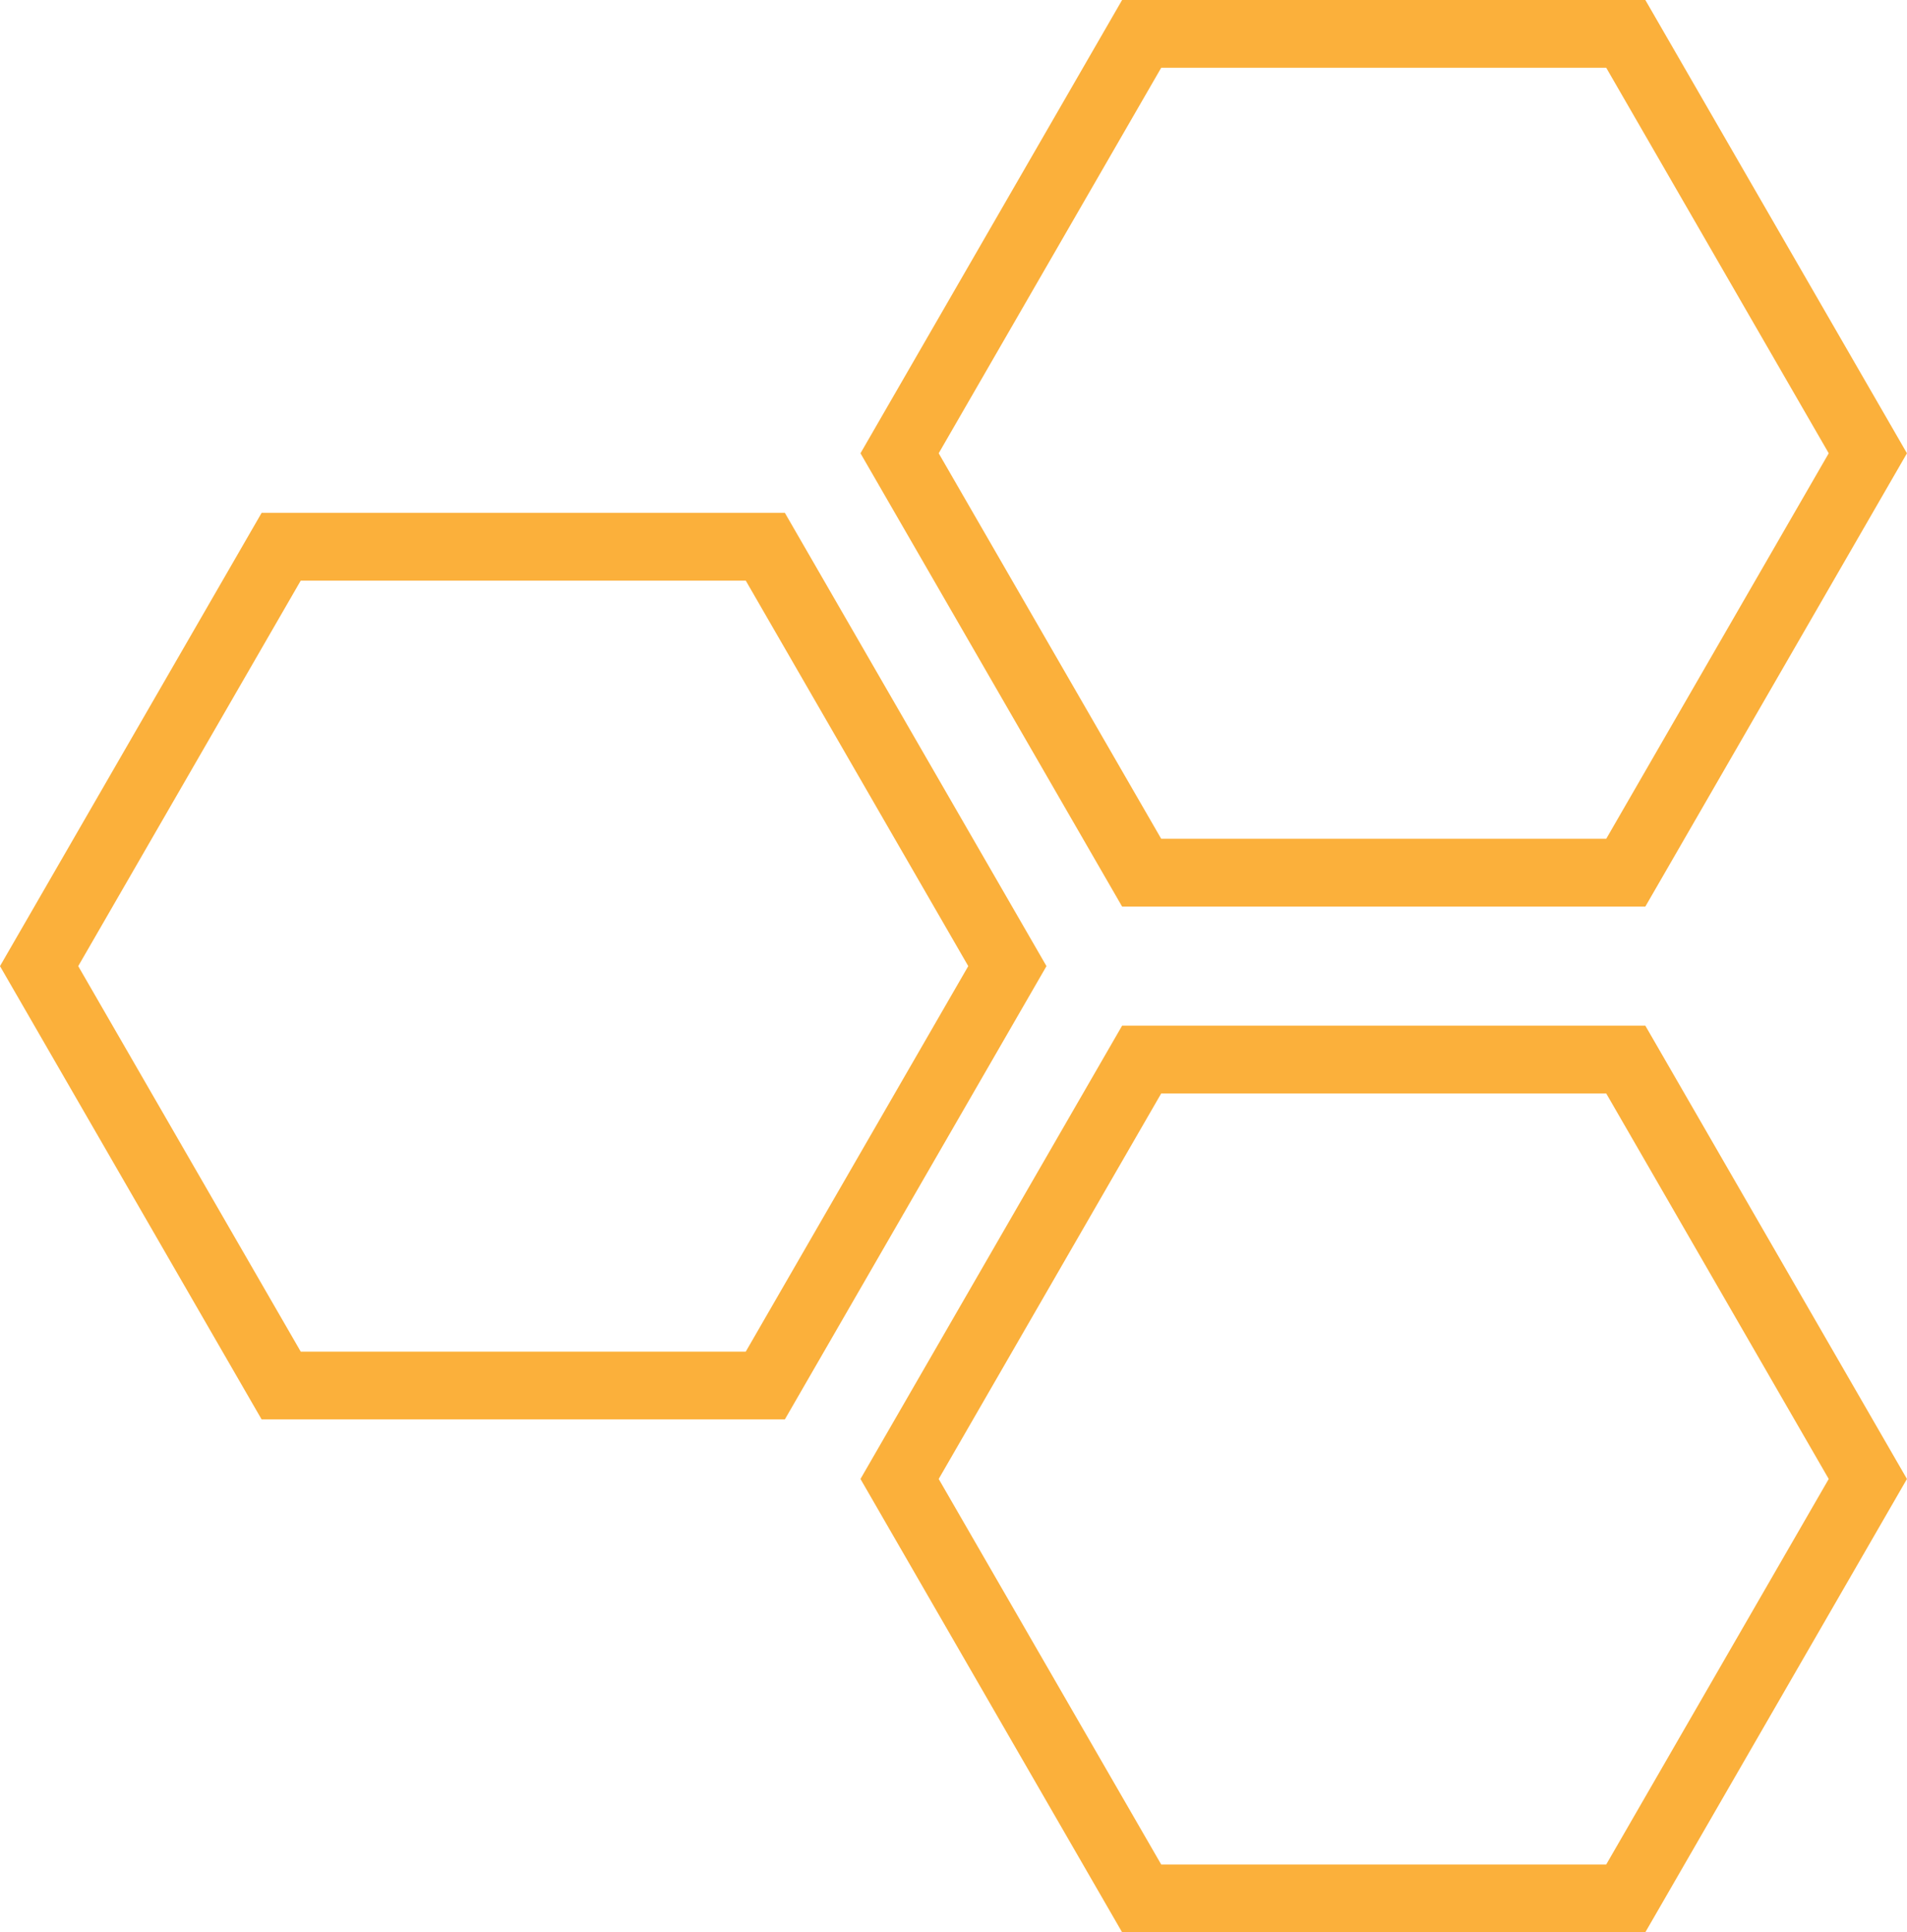 <?xml version="1.0" encoding="UTF-8"?><svg xmlns="http://www.w3.org/2000/svg" xmlns:xlink="http://www.w3.org/1999/xlink" height="228.1" preserveAspectRatio="xMidYMid meet" version="1.0" viewBox="0.0 0.0 225.2 228.1" width="225.2" zoomAndPan="magnify"><g id="change1_1"><path d="M189.681,8l26.276,45.512l-26.276,45.512h-52.553l-26.276-45.512L137.128,8H189.681 M88.067,68.544 l26.276,45.512l-26.276,45.512H35.514L9.238,114.056l26.276-45.512H88.067 M189.681,129.088l26.276,45.512l-26.276,45.512h-52.553 L110.852,174.6l26.276-45.512H189.681 M194.3,0h-61.79l-30.895,53.512l30.895,53.512h61.79l30.895-53.512L194.3,0L194.3,0z M92.686,60.544h-61.79L0,114.056l30.895,53.512h61.79l30.895-53.512L92.686,60.544L92.686,60.544z M194.3,121.088h-61.79 L101.614,174.6l30.895,53.512h61.79l30.895-53.512L194.3,121.088L194.3,121.088z" fill="#FBB03B"/></g></svg>